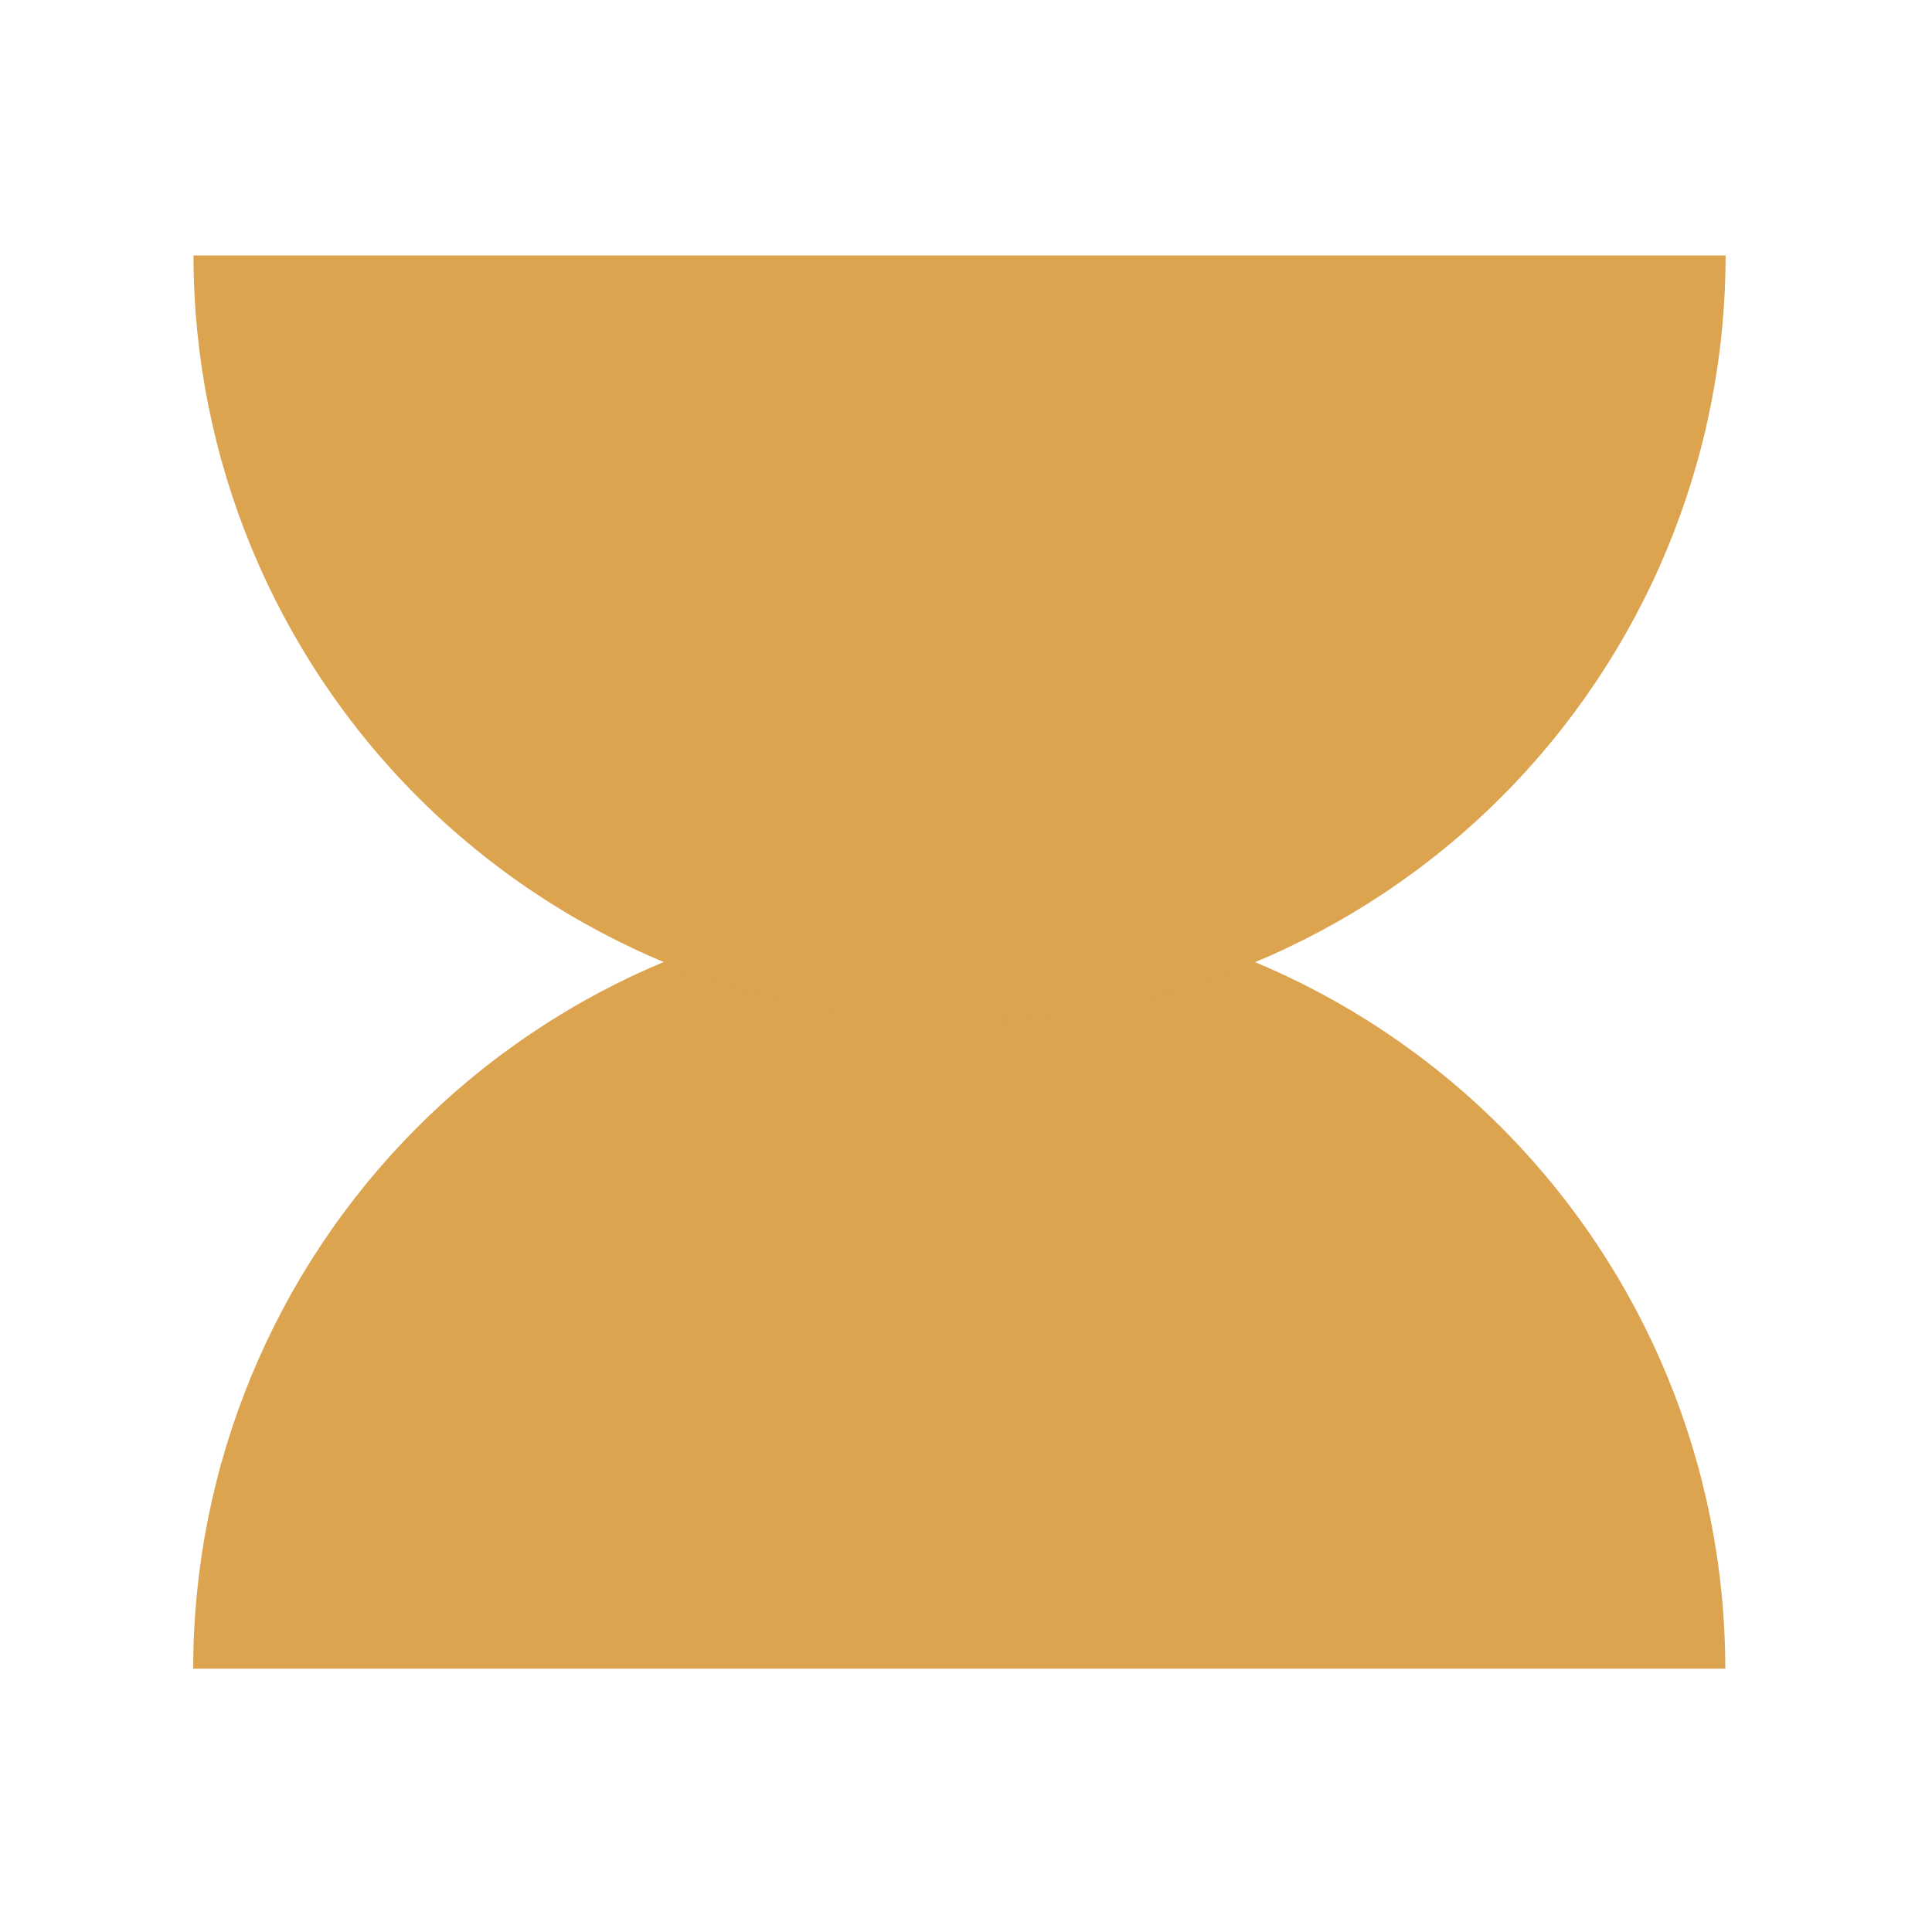 <?xml version="1.0" encoding="UTF-8"?> <svg xmlns="http://www.w3.org/2000/svg" width="32" height="32" viewBox="0 0 32 32" fill="none"><path d="M3.2 27.639C3.2 24.274 4.537 21.047 6.917 18.667C9.296 16.288 12.523 14.951 15.888 14.951C19.253 14.951 22.48 16.288 24.86 18.667C27.239 21.047 28.576 24.274 28.576 27.639L15.888 27.639H3.2Z" fill="#DCA44E"></path><path d="M28.581 4.231C28.581 7.596 27.244 10.823 24.865 13.203C22.485 15.582 19.258 16.919 15.893 16.919C12.528 16.919 9.301 15.582 6.921 13.203C4.542 10.823 3.205 7.596 3.205 4.231L15.893 4.231H28.581Z" fill="#DCA44E"></path></svg> 